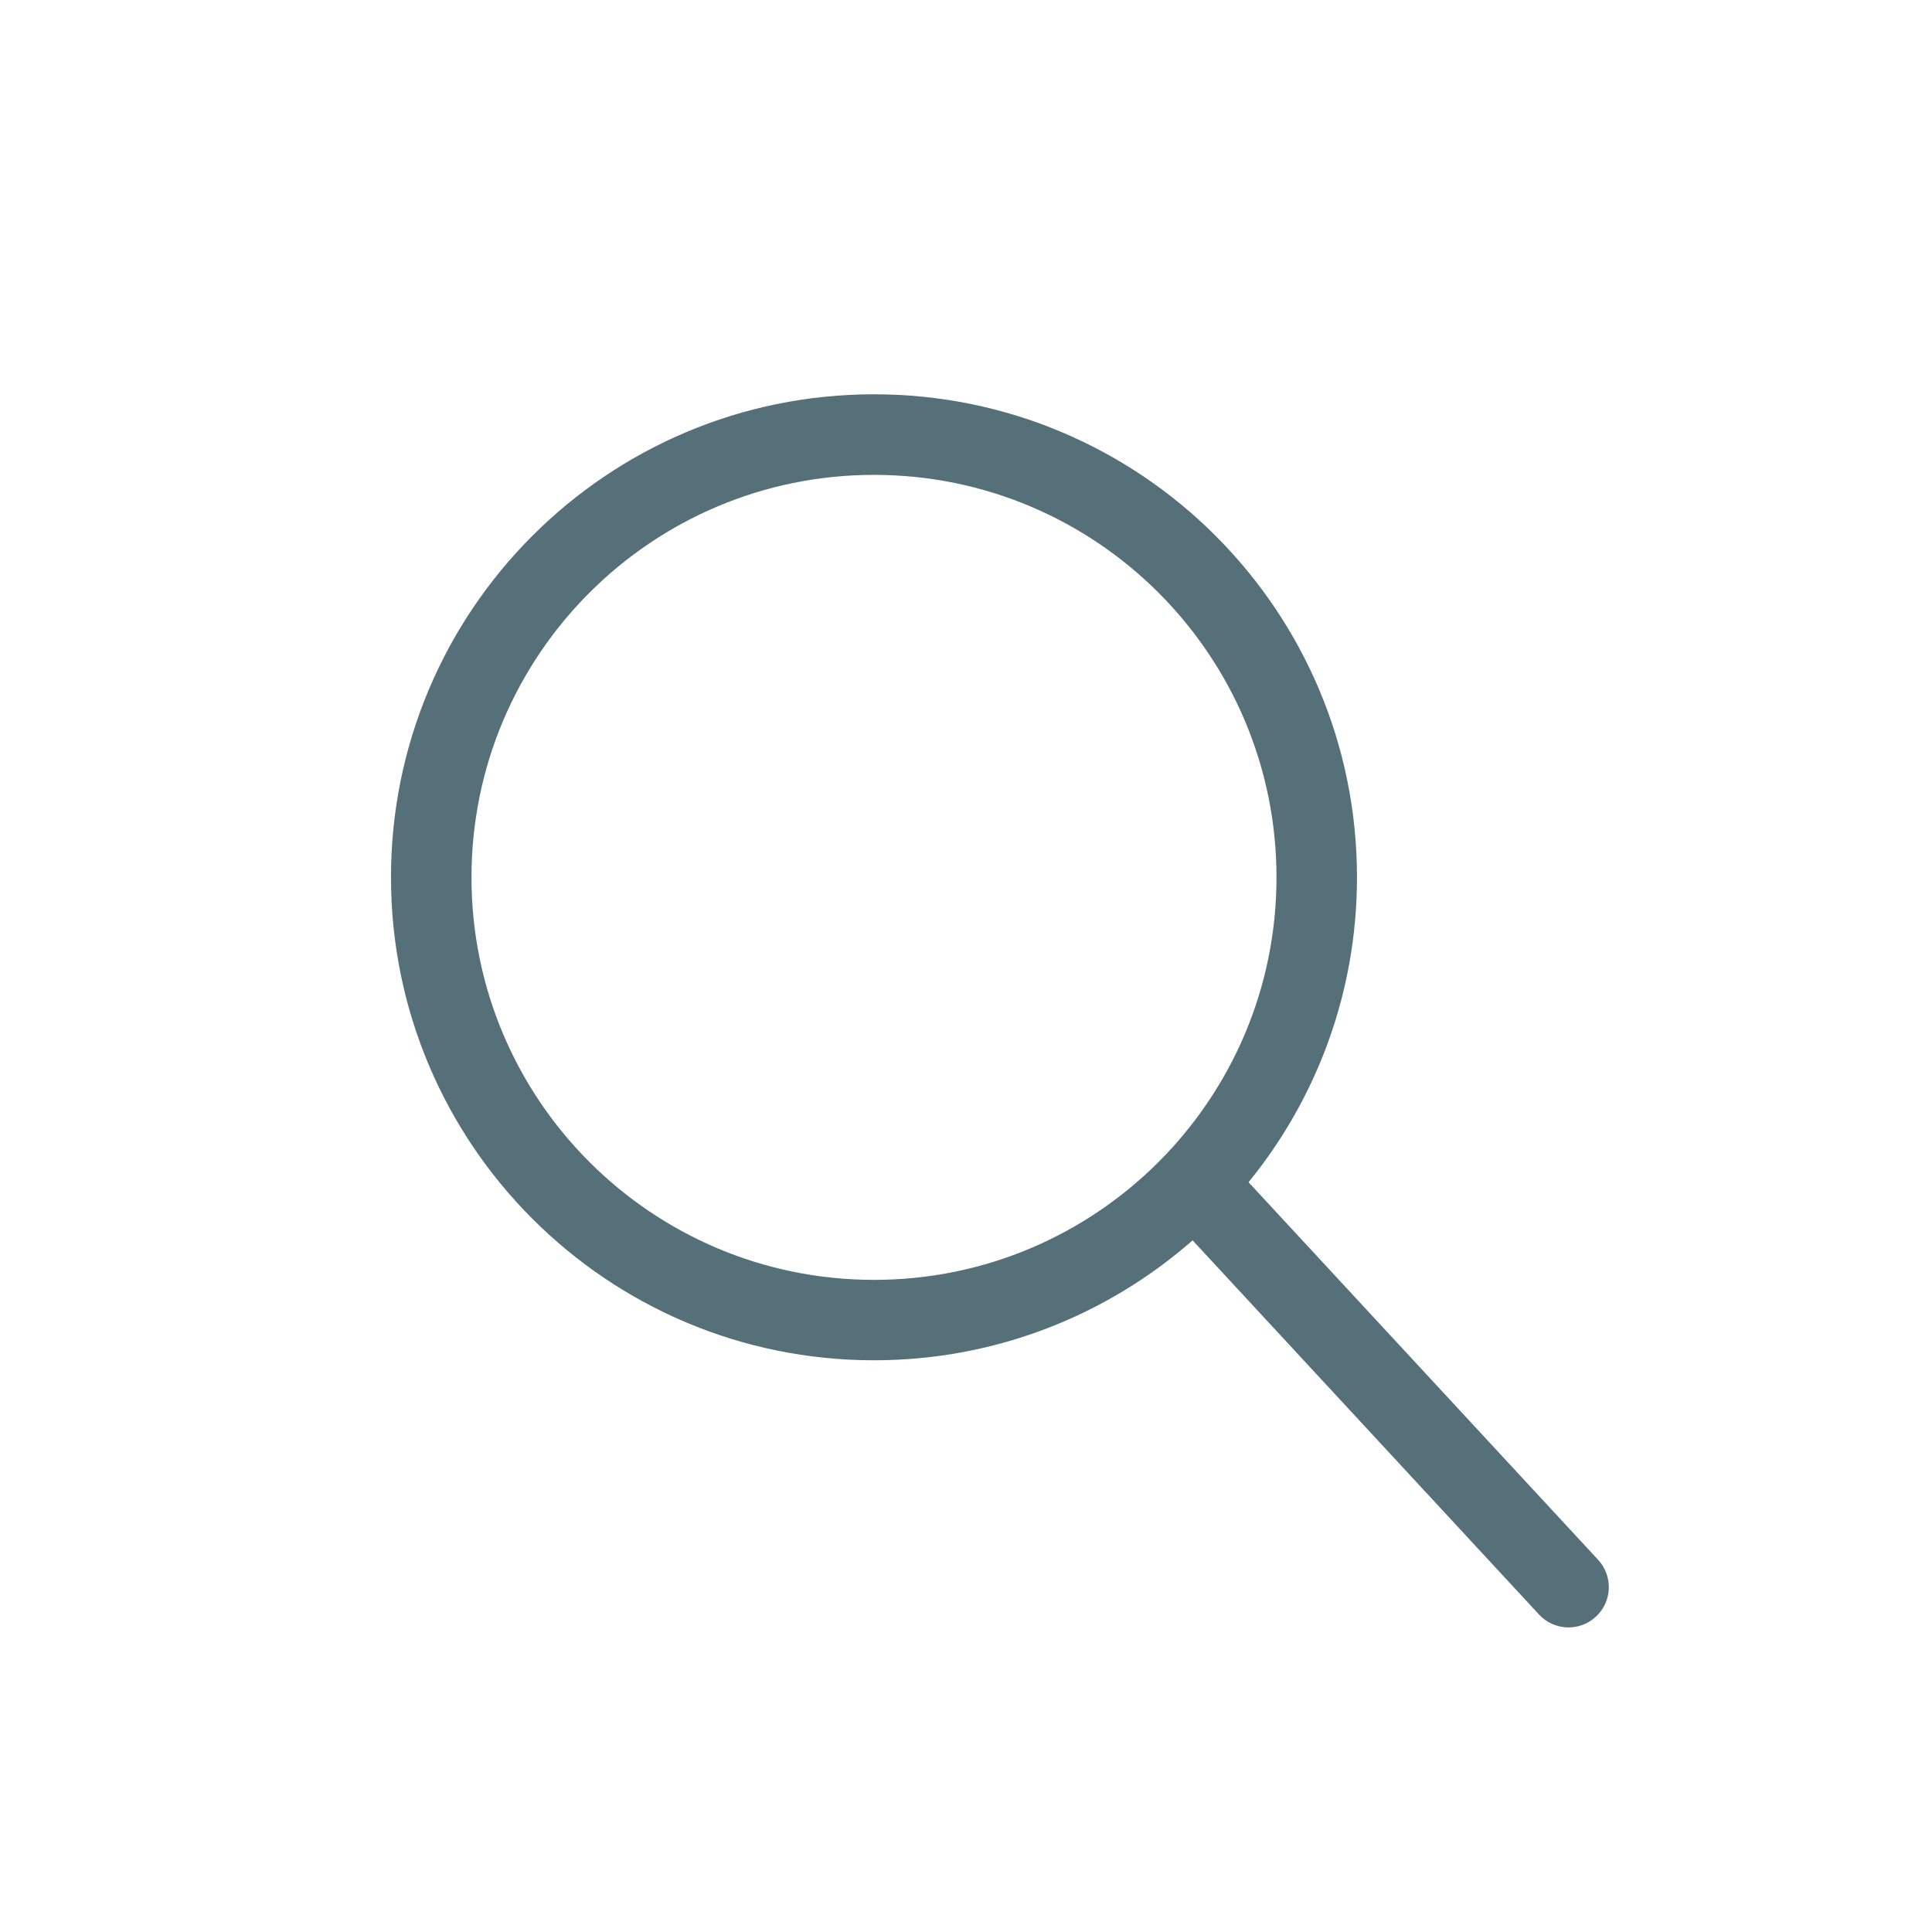 <svg height="24" viewBox="0 0 24 24" width="24" xmlns="http://www.w3.org/2000/svg"><path d="m14.261.16c.188-.203.504-.215.707-.027.203.188.215.504.027.707l-4.342 4.69c.842 1.033 1.347 2.352 1.347 3.788 0 3.314-2.686 6-6 6s-6-2.686-6-6c0-3.314 2.686-6 6-6 1.516 0 2.901.563 3.958 1.49zm-8.261 4.157c-2.761 0-5 2.239-5 5s2.239 5 5 5 5-2.239 5-5-2.239-5-5-5z" fill="#56707a" transform="matrix(1 0 0 -1 4.857 20.216)"/></svg>